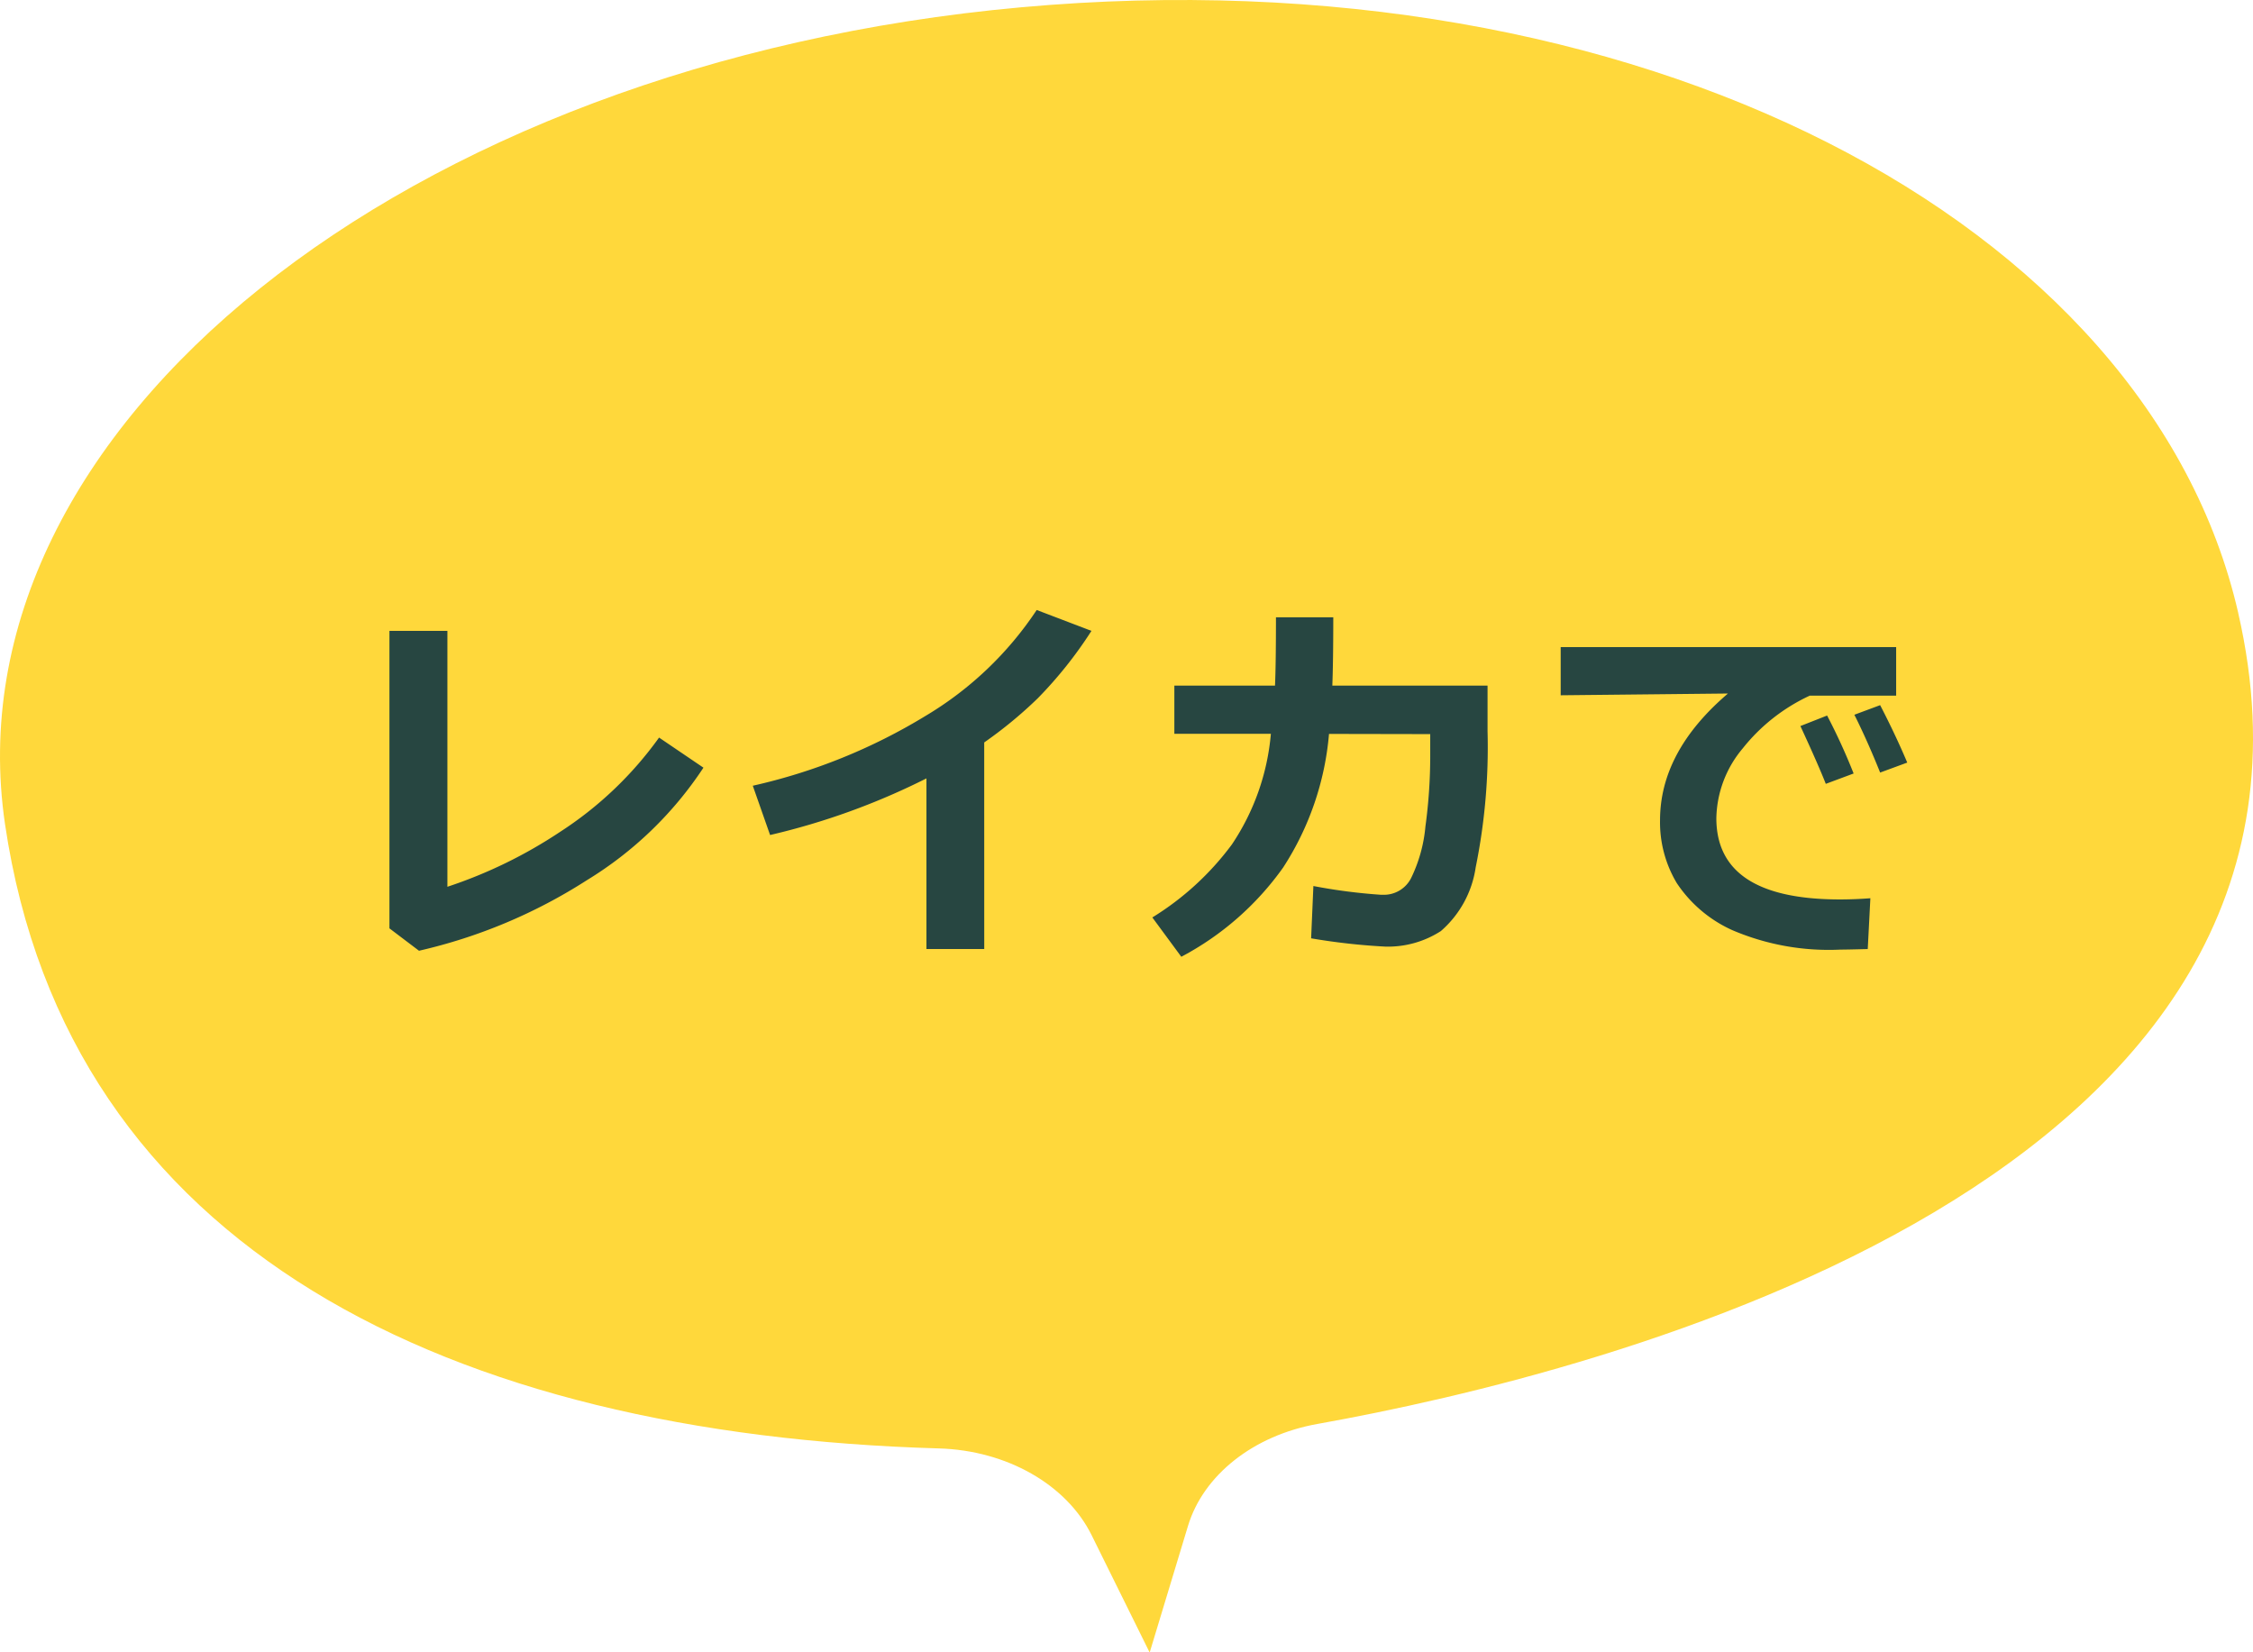 <svg xmlns="http://www.w3.org/2000/svg" xmlns:xlink="http://www.w3.org/1999/xlink" width="128.634" height="94.34" viewBox="0 0 128.634 94.34">
  <defs>
    <clipPath id="clip-path">
      <rect id="長方形_12743" data-name="長方形 12743" width="128.634" height="94.34" fill="#ffd83b"/>
    </clipPath>
  </defs>
  <g id="fukidashi" transform="translate(-15529.366 177.34)">
    <g id="グループ_6736" data-name="グループ 6736" transform="translate(15529.366 -177.34)">
      <g id="グループ_5826" data-name="グループ 5826" clip-path="url(#clip-path)">
        <path id="パス_53336" data-name="パス 53336" d="M127.79,34.988C122.667,12.649,93.523-2.764,58.313.415S-3.038,24.485.285,47.042c3.585,24.331,25.46,34.846,53.322,35.65,3.871.112,7.288,2.063,8.719,4.953l3.314,6.7,2.188-7.228c.882-2.914,3.745-5.17,7.391-5.822,16.258-2.909,60.016-13.834,52.571-46.3" transform="translate(0 0)" fill="#ffd83b"/>
      </g>
    </g>
    <path id="パス_54758" data-name="パス 54758" d="M-24.66-9.324A21.164,21.164,0,0,1-31.315-2.9,30.177,30.177,0,0,1-40.9,1.128L-42.588-.15V-17.134h3.309V-2.524a26.757,26.757,0,0,0,6.445-3.142,20.932,20.932,0,0,0,5.64-5.376ZM-8.628,1.031h-3.3V-8.712a40.025,40.025,0,0,1-8.927,3.233l-.988-2.814a32.657,32.657,0,0,0,9.861-3.985,19.724,19.724,0,0,0,6.349-6.048l3.126,1.192a23.9,23.9,0,0,1-3.072,3.856,24.531,24.531,0,0,1-3.051,2.514ZM11.3-17.907q0,2.471-.054,3.9h8.862v2.6a34.385,34.385,0,0,1-.677,7.772A5.949,5.949,0,0,1,17.442.005a5.568,5.568,0,0,1-3.185.886A36.392,36.392,0,0,1,10.035.419l.129-2.986a31.848,31.848,0,0,0,3.867.5h.118a1.739,1.739,0,0,0,1.59-.945,8.43,8.43,0,0,0,.822-2.954,29.781,29.781,0,0,0,.274-4.028v-1.246l-5.779-.011A16.568,16.568,0,0,1,8.435-3.62,16.676,16.676,0,0,1,2.623,1.472L.969-.773A16.22,16.22,0,0,0,5.508-4.936a13.387,13.387,0,0,0,2.229-6.322H2.226v-2.75H7.973q.054-1.214.054-3.9ZM41.965-1.869l-.15,2.9q-1.171.032-1.558.032A14,14,0,0,1,34.081-.048a7.506,7.506,0,0,1-3.169-2.686,6.762,6.762,0,0,1-.956-3.583q0-3.932,3.878-7.24l-9.55.1v-2.75H43.437v2.771H38.506a10.545,10.545,0,0,0-3.835,3.019,6.356,6.356,0,0,0-1.5,3.975q0,4.641,7.058,4.641Q41.042-1.8,41.965-1.869Zm2.105-7.745-1.547.569q-.752-1.869-1.472-3.3l1.472-.548Q43.4-11.2,44.071-9.614Zm-3.062.623L39.42-8.4q-.44-1.117-1.45-3.3l1.525-.6A34.645,34.645,0,0,1,41.009-8.991Z" transform="translate(15594.189 -124.189)" fill="#274641"/>
  </g>
</svg>
